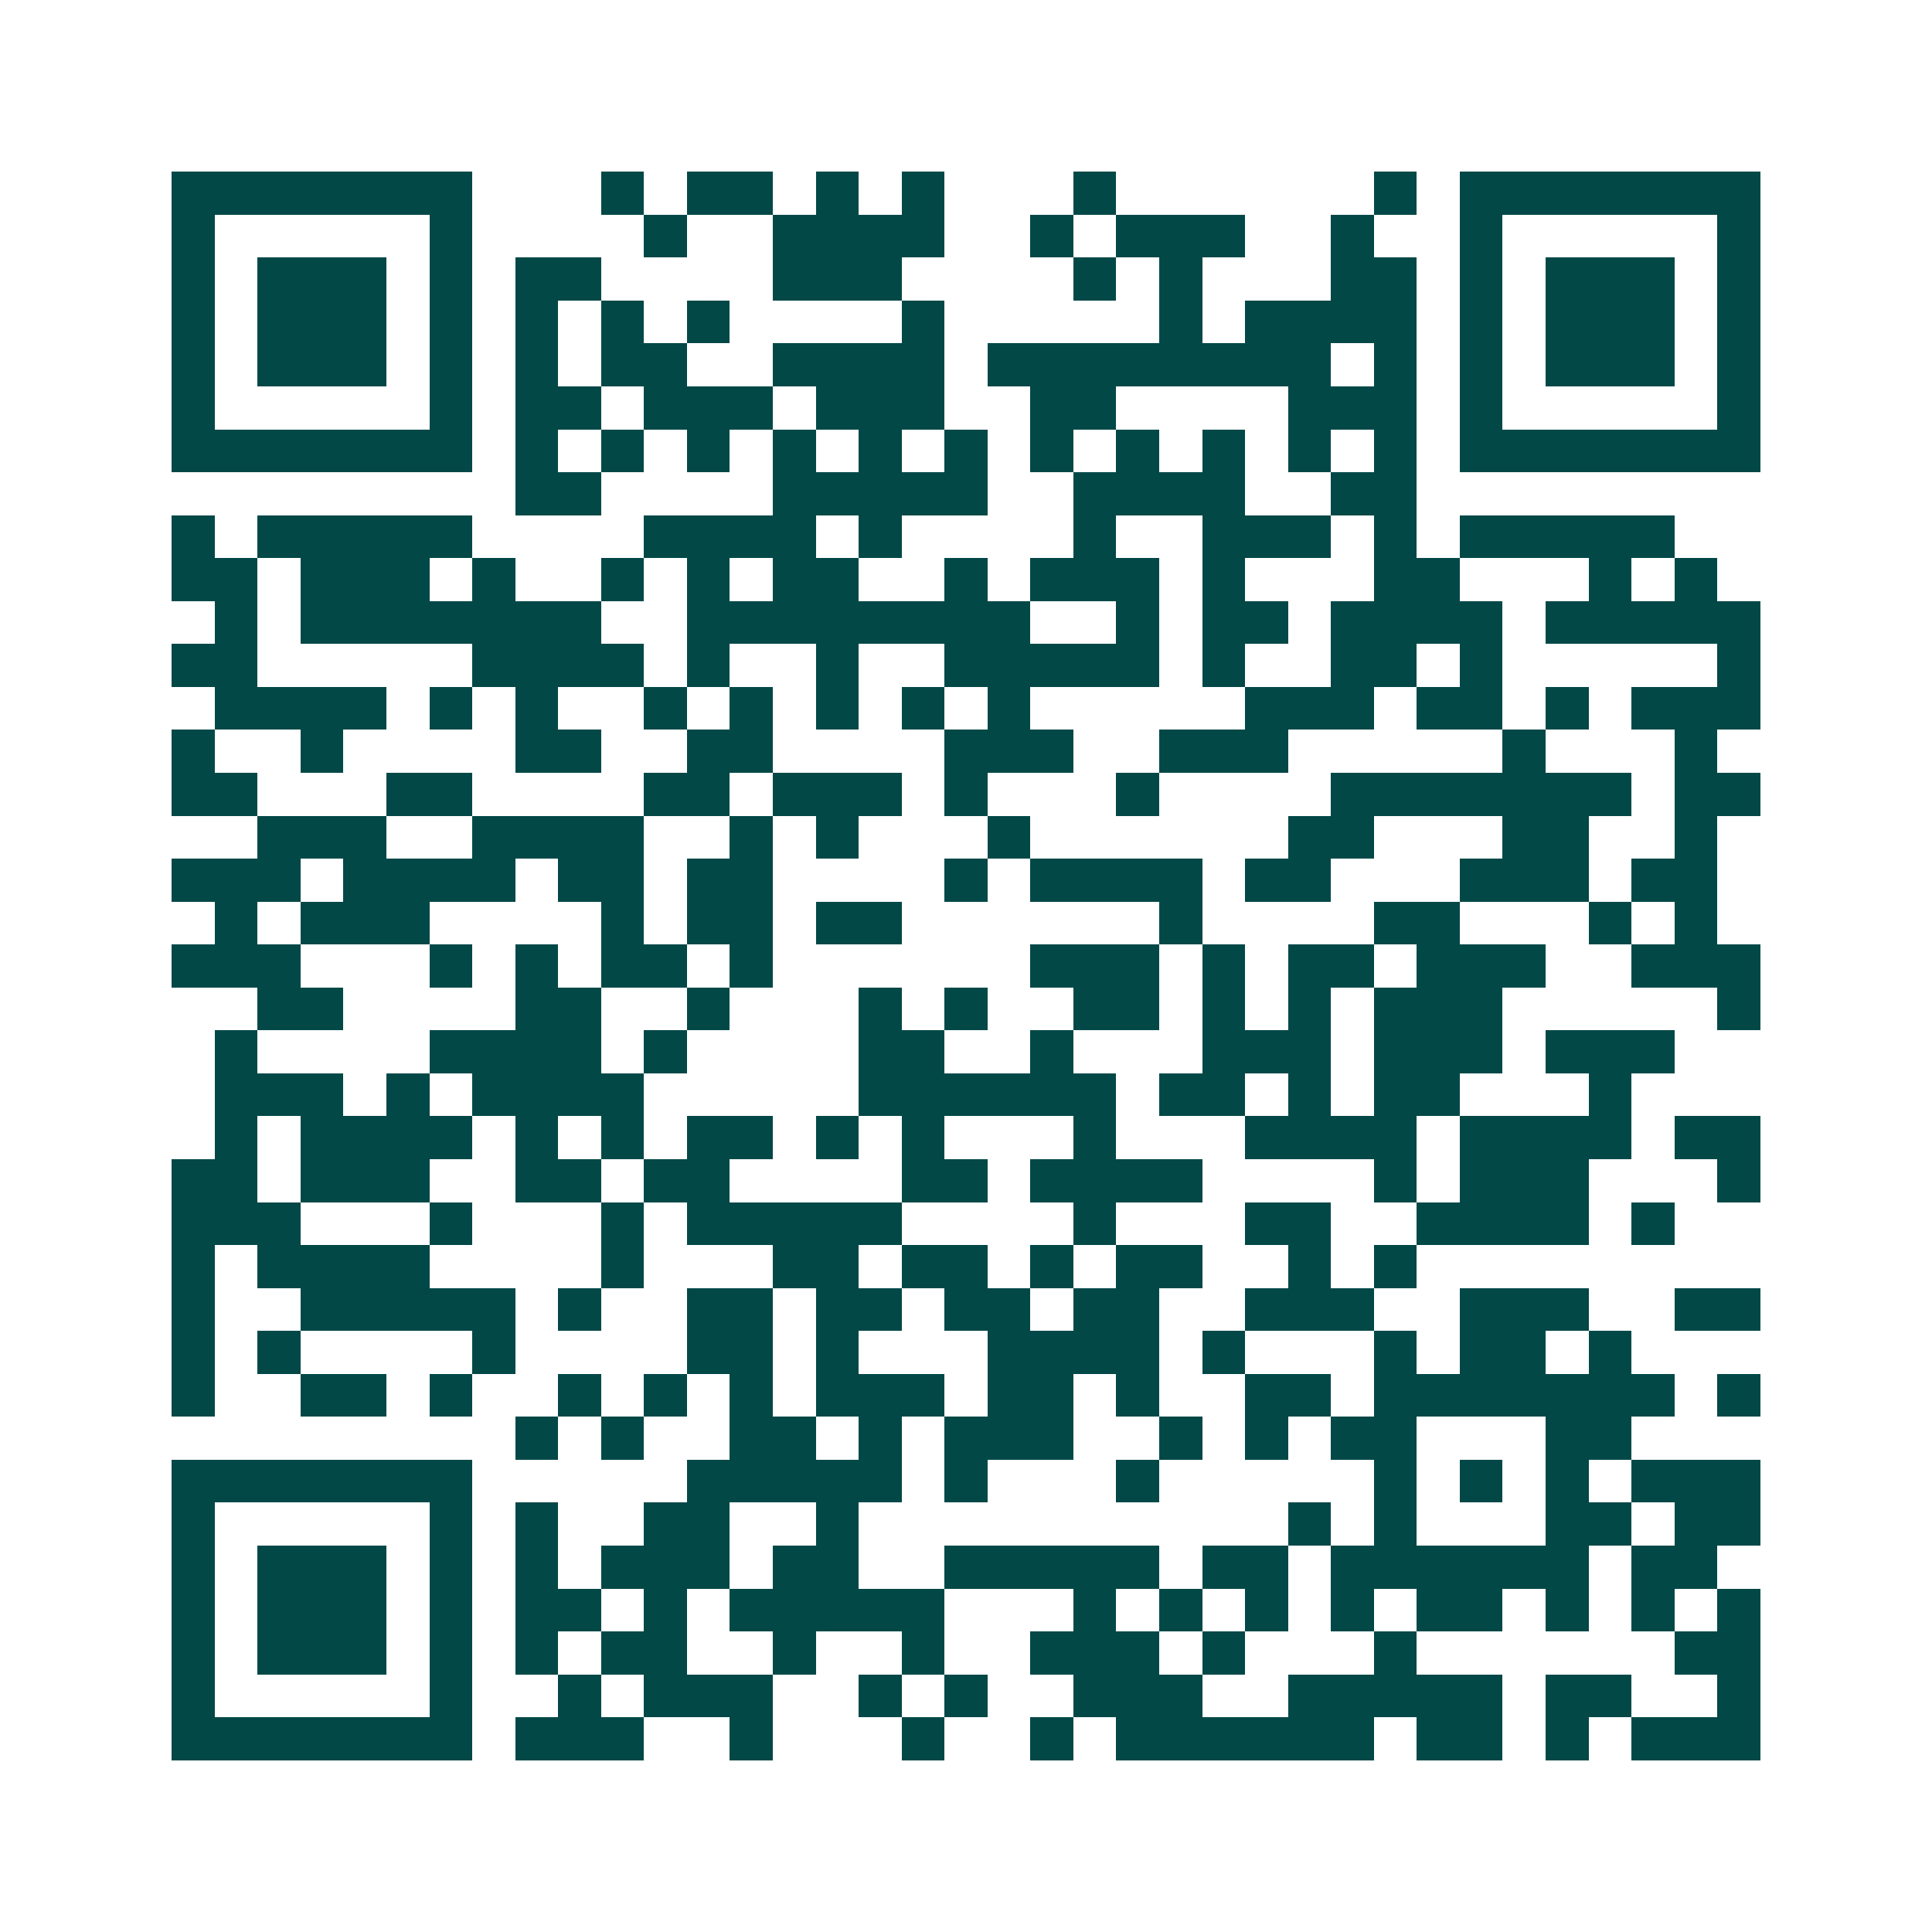 <svg xmlns="http://www.w3.org/2000/svg" width="200" height="200" viewBox="0 0 45 45" shape-rendering="crispEdges"><path fill="#ffffff" d="M0 0h45v45H0z"/><path stroke="#014847" d="M4 4.5h7m3 0h1m1 0h2m1 0h1m1 0h1m3 0h1m6 0h1m1 0h7M4 5.5h1m5 0h1m4 0h1m2 0h4m2 0h1m1 0h3m2 0h1m2 0h1m5 0h1M4 6.5h1m1 0h3m1 0h1m1 0h2m4 0h3m4 0h1m1 0h1m3 0h2m1 0h1m1 0h3m1 0h1M4 7.5h1m1 0h3m1 0h1m1 0h1m1 0h1m1 0h1m4 0h1m5 0h1m1 0h4m1 0h1m1 0h3m1 0h1M4 8.5h1m1 0h3m1 0h1m1 0h1m1 0h2m2 0h4m1 0h8m1 0h1m1 0h1m1 0h3m1 0h1M4 9.5h1m5 0h1m1 0h2m1 0h3m1 0h3m2 0h2m4 0h3m1 0h1m5 0h1M4 10.5h7m1 0h1m1 0h1m1 0h1m1 0h1m1 0h1m1 0h1m1 0h1m1 0h1m1 0h1m1 0h1m1 0h1m1 0h7M12 11.5h2m4 0h5m2 0h4m2 0h2M4 12.5h1m1 0h5m4 0h4m1 0h1m4 0h1m2 0h3m1 0h1m1 0h5M4 13.5h2m1 0h3m1 0h1m2 0h1m1 0h1m1 0h2m2 0h1m1 0h3m1 0h1m3 0h2m3 0h1m1 0h1M5 14.5h1m1 0h7m2 0h8m2 0h1m1 0h2m1 0h4m1 0h5M4 15.5h2m5 0h4m1 0h1m2 0h1m2 0h5m1 0h1m2 0h2m1 0h1m5 0h1M5 16.5h4m1 0h1m1 0h1m2 0h1m1 0h1m1 0h1m1 0h1m1 0h1m5 0h3m1 0h2m1 0h1m1 0h3M4 17.5h1m2 0h1m4 0h2m2 0h2m4 0h3m2 0h3m5 0h1m3 0h1M4 18.5h2m3 0h2m4 0h2m1 0h3m1 0h1m3 0h1m4 0h7m1 0h2M6 19.5h3m2 0h4m2 0h1m1 0h1m3 0h1m6 0h2m3 0h2m2 0h1M4 20.5h3m1 0h4m1 0h2m1 0h2m4 0h1m1 0h4m1 0h2m3 0h3m1 0h2M5 21.5h1m1 0h3m4 0h1m1 0h2m1 0h2m6 0h1m4 0h2m3 0h1m1 0h1M4 22.5h3m3 0h1m1 0h1m1 0h2m1 0h1m6 0h3m1 0h1m1 0h2m1 0h3m2 0h3M6 23.5h2m4 0h2m2 0h1m3 0h1m1 0h1m2 0h2m1 0h1m1 0h1m1 0h3m5 0h1M5 24.5h1m4 0h4m1 0h1m4 0h2m2 0h1m3 0h3m1 0h3m1 0h3M5 25.5h3m1 0h1m1 0h4m5 0h6m1 0h2m1 0h1m1 0h2m3 0h1M5 26.5h1m1 0h4m1 0h1m1 0h1m1 0h2m1 0h1m1 0h1m3 0h1m3 0h4m1 0h4m1 0h2M4 27.5h2m1 0h3m2 0h2m1 0h2m4 0h2m1 0h4m4 0h1m1 0h3m3 0h1M4 28.5h3m3 0h1m3 0h1m1 0h5m4 0h1m3 0h2m2 0h4m1 0h1M4 29.5h1m1 0h4m4 0h1m3 0h2m1 0h2m1 0h1m1 0h2m2 0h1m1 0h1M4 30.5h1m2 0h5m1 0h1m2 0h2m1 0h2m1 0h2m1 0h2m2 0h3m2 0h3m2 0h2M4 31.5h1m1 0h1m4 0h1m4 0h2m1 0h1m3 0h4m1 0h1m3 0h1m1 0h2m1 0h1M4 32.5h1m2 0h2m1 0h1m2 0h1m1 0h1m1 0h1m1 0h3m1 0h2m1 0h1m2 0h2m1 0h7m1 0h1M12 33.5h1m1 0h1m2 0h2m1 0h1m1 0h3m2 0h1m1 0h1m1 0h2m3 0h2M4 34.5h7m5 0h5m1 0h1m3 0h1m5 0h1m1 0h1m1 0h1m1 0h3M4 35.5h1m5 0h1m1 0h1m2 0h2m2 0h1m10 0h1m1 0h1m3 0h2m1 0h2M4 36.5h1m1 0h3m1 0h1m1 0h1m1 0h3m1 0h2m2 0h5m1 0h2m1 0h6m1 0h2M4 37.5h1m1 0h3m1 0h1m1 0h2m1 0h1m1 0h5m3 0h1m1 0h1m1 0h1m1 0h1m1 0h2m1 0h1m1 0h1m1 0h1M4 38.5h1m1 0h3m1 0h1m1 0h1m1 0h2m2 0h1m2 0h1m2 0h3m1 0h1m3 0h1m6 0h2M4 39.5h1m5 0h1m2 0h1m1 0h3m2 0h1m1 0h1m2 0h3m2 0h5m1 0h2m2 0h1M4 40.5h7m1 0h3m2 0h1m3 0h1m2 0h1m1 0h6m1 0h2m1 0h1m1 0h3"/></svg>
